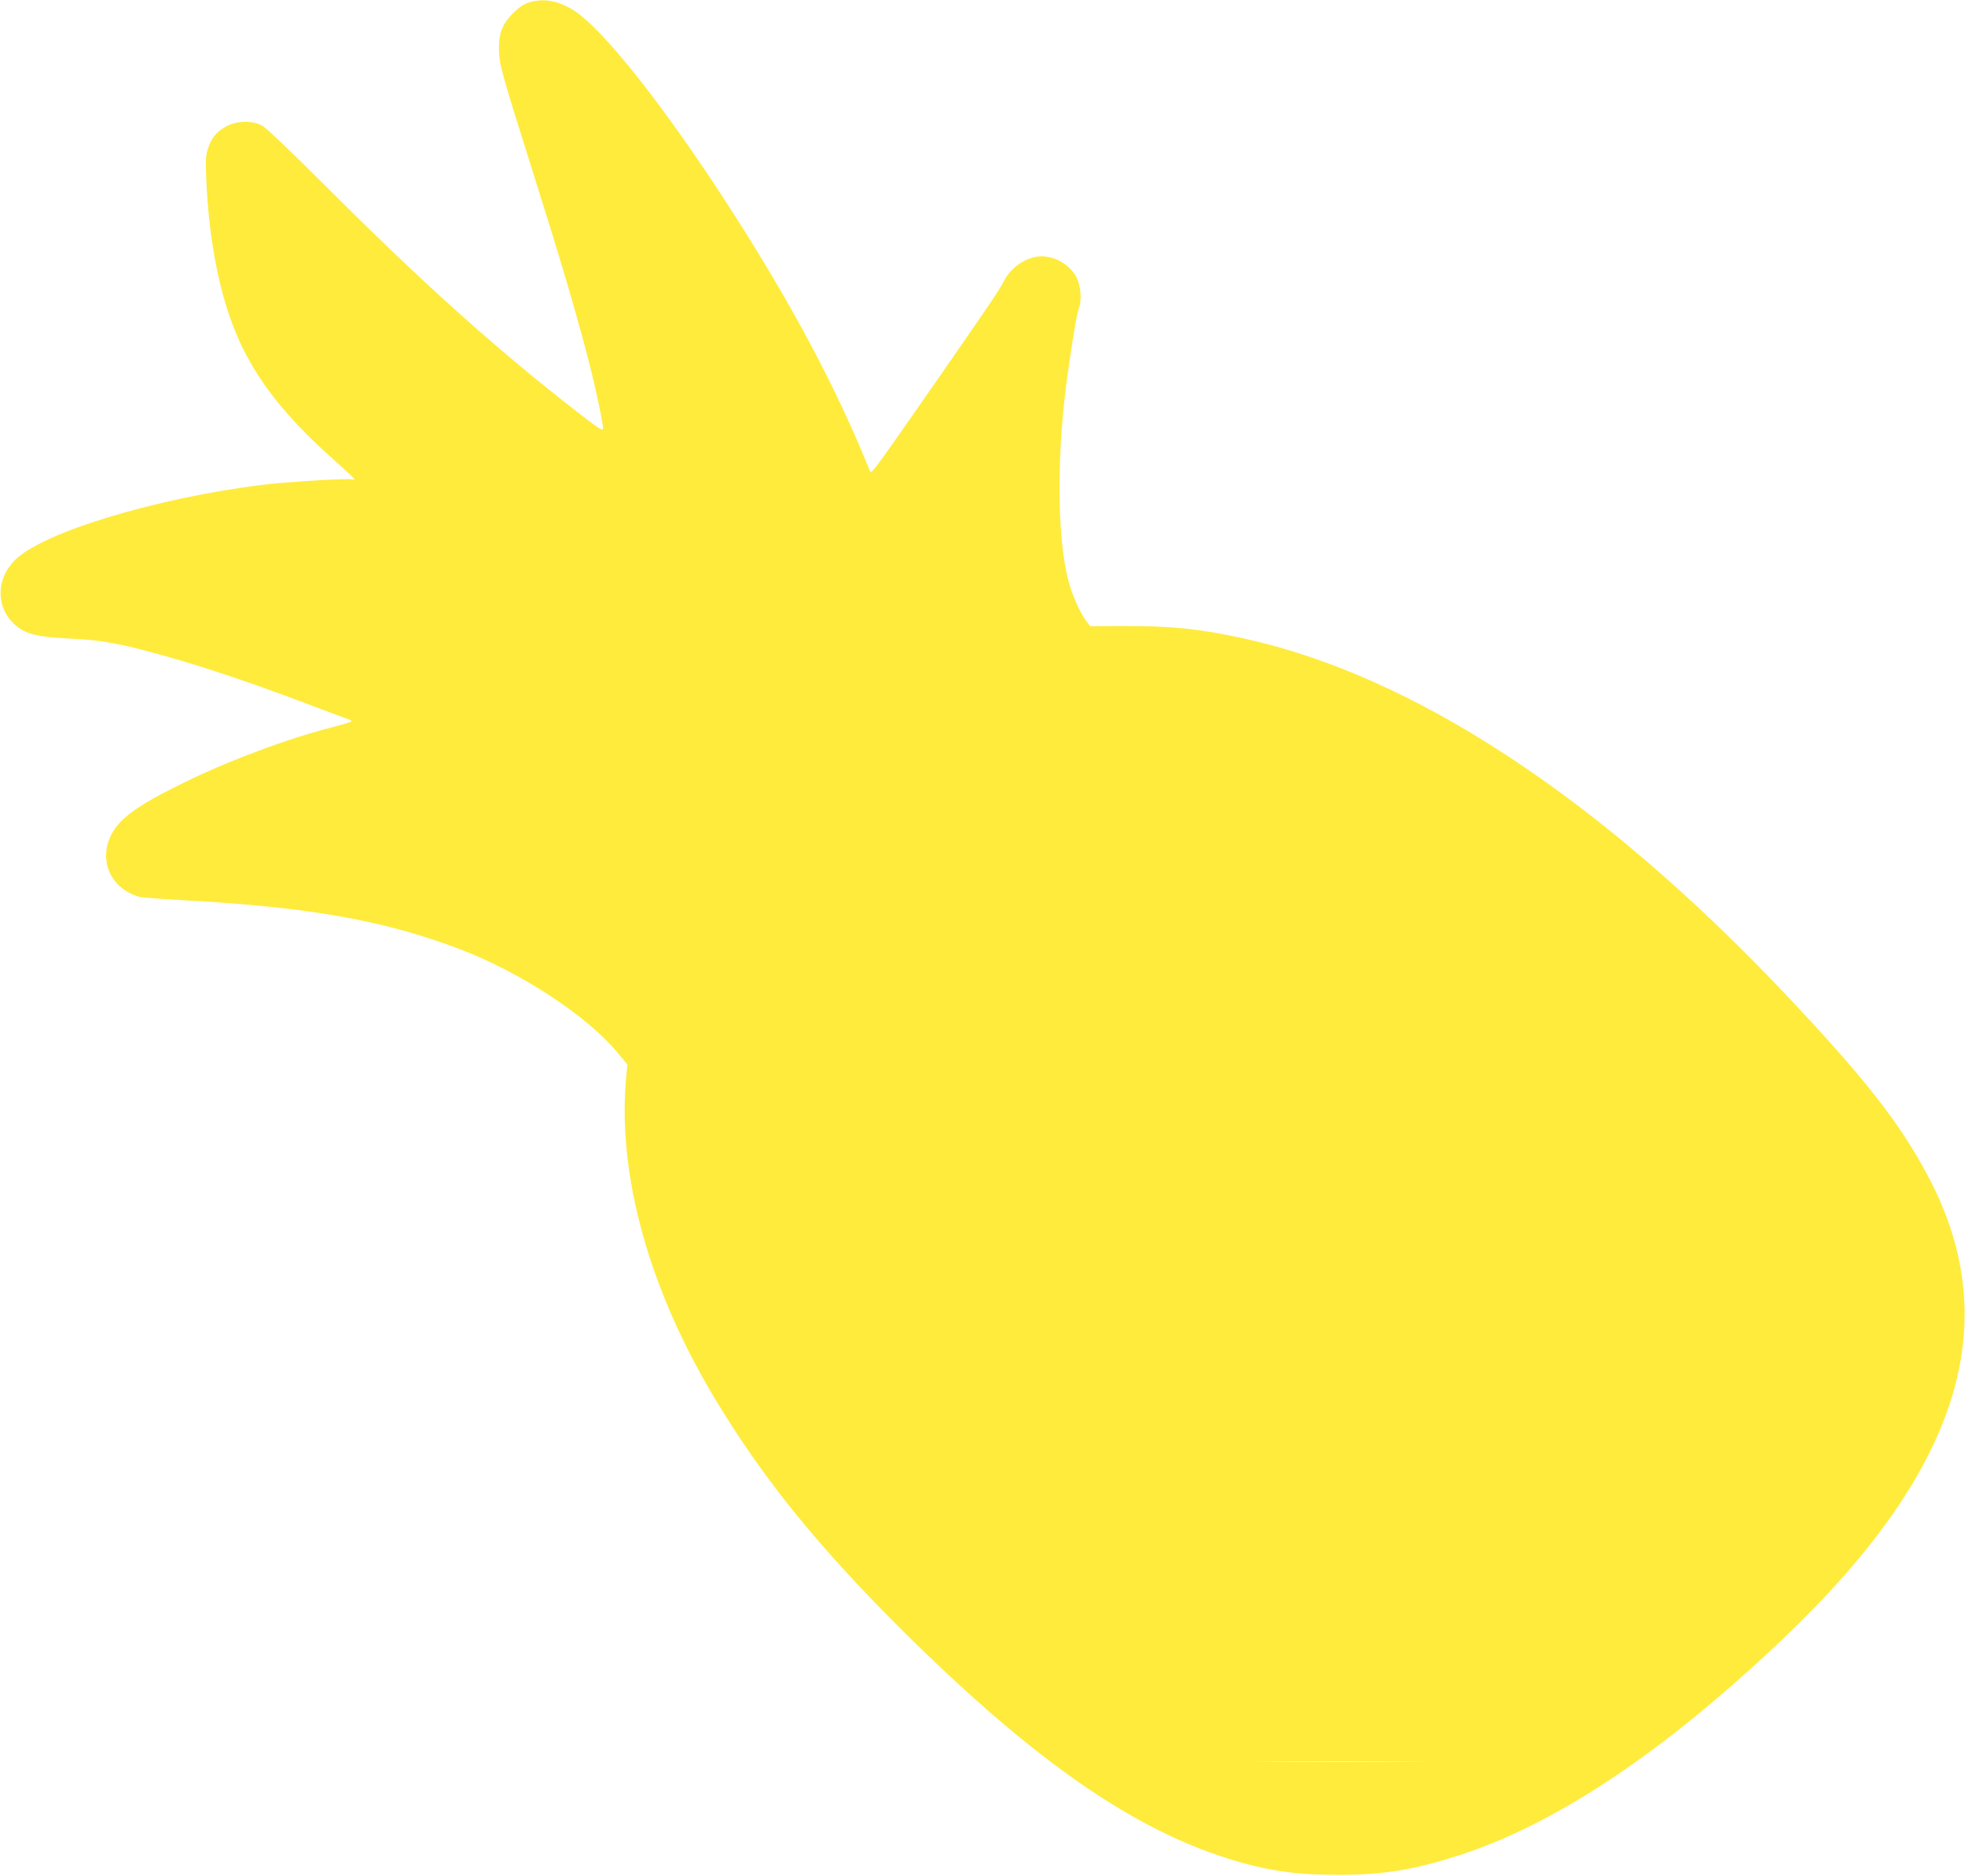 <?xml version="1.0" standalone="no"?>
<!DOCTYPE svg PUBLIC "-//W3C//DTD SVG 20010904//EN"
 "http://www.w3.org/TR/2001/REC-SVG-20010904/DTD/svg10.dtd">
<svg version="1.0" xmlns="http://www.w3.org/2000/svg"
 width="1280pt" height="1222pt" viewBox="0 0 1280 1222"
 preserveAspectRatio="xMidYMid meet">
<g transform="translate(0,1222) scale(0.1,-0.1)"
fill="#ffeb3b" stroke="none">
<path d="M3446 12204 c-36 -11 -65 -31 -107 -73 -65 -66 -89 -125 -89 -222 0
-102 13 -150 210 -774 182 -576 281 -909 364 -1225 49 -185 108 -459 104 -483
-2 -16 -36 6 -187 124 -527 411 -1004 841 -1624 1461 -221 221 -385 377 -410
390 -65 35 -166 32 -235 -6 -62 -35 -95 -74 -118 -145 -14 -45 -16 -76 -10
-205 18 -406 89 -761 208 -1031 118 -268 306 -507 611 -780 80 -71 146 -133
146 -137 1 -3 -8 -4 -18 -1 -33 8 -436 -17 -596 -37 -679 -87 -1388 -300
-1585 -477 -138 -124 -142 -323 -8 -437 67 -57 142 -76 353 -86 217 -10 346
-35 660 -125 264 -76 552 -174 890 -302 138 -52 258 -97 268 -100 9 -3 17 -8
17 -12 0 -3 -51 -19 -112 -35 -297 -75 -684 -219 -983 -366 -221 -108 -332
-177 -404 -248 -172 -173 -114 -426 114 -494 16 -5 152 -15 300 -23 816 -45
1303 -132 1800 -322 396 -153 820 -432 1019 -672 l63 -76 -8 -80 c-59 -629
144 -1371 572 -2087 319 -532 687 -986 1256 -1548 825 -816 1471 -1265 2099
-1460 251 -78 439 -105 724 -104 289 1 484 34 779 129 626 203 1321 666 2090
1394 1160 1098 1468 2059 967 3016 -188 358 -422 656 -950 1213 -1203 1268
-2406 2058 -3506 2301 -284 63 -472 83 -777 83 l-232 -1 -26 35 c-39 51 -92
169 -115 259 -78 299 -78 854 0 1385 36 249 54 350 67 388 22 60 13 158 -20
215 -44 75 -135 127 -222 127 -95 0 -198 -68 -246 -161 -28 -57 -89 -146 -389
-579 -444 -639 -474 -681 -482 -662 -217 539 -504 1080 -907 1707 -434 675
-844 1192 -1034 1304 -101 59 -188 73 -281 45z m5741 -11461 c-258 -2 -676 -2
-930 0 -254 1 -43 2 468 2 512 0 719 -1 462 -2z"/>
</g>
</svg>
